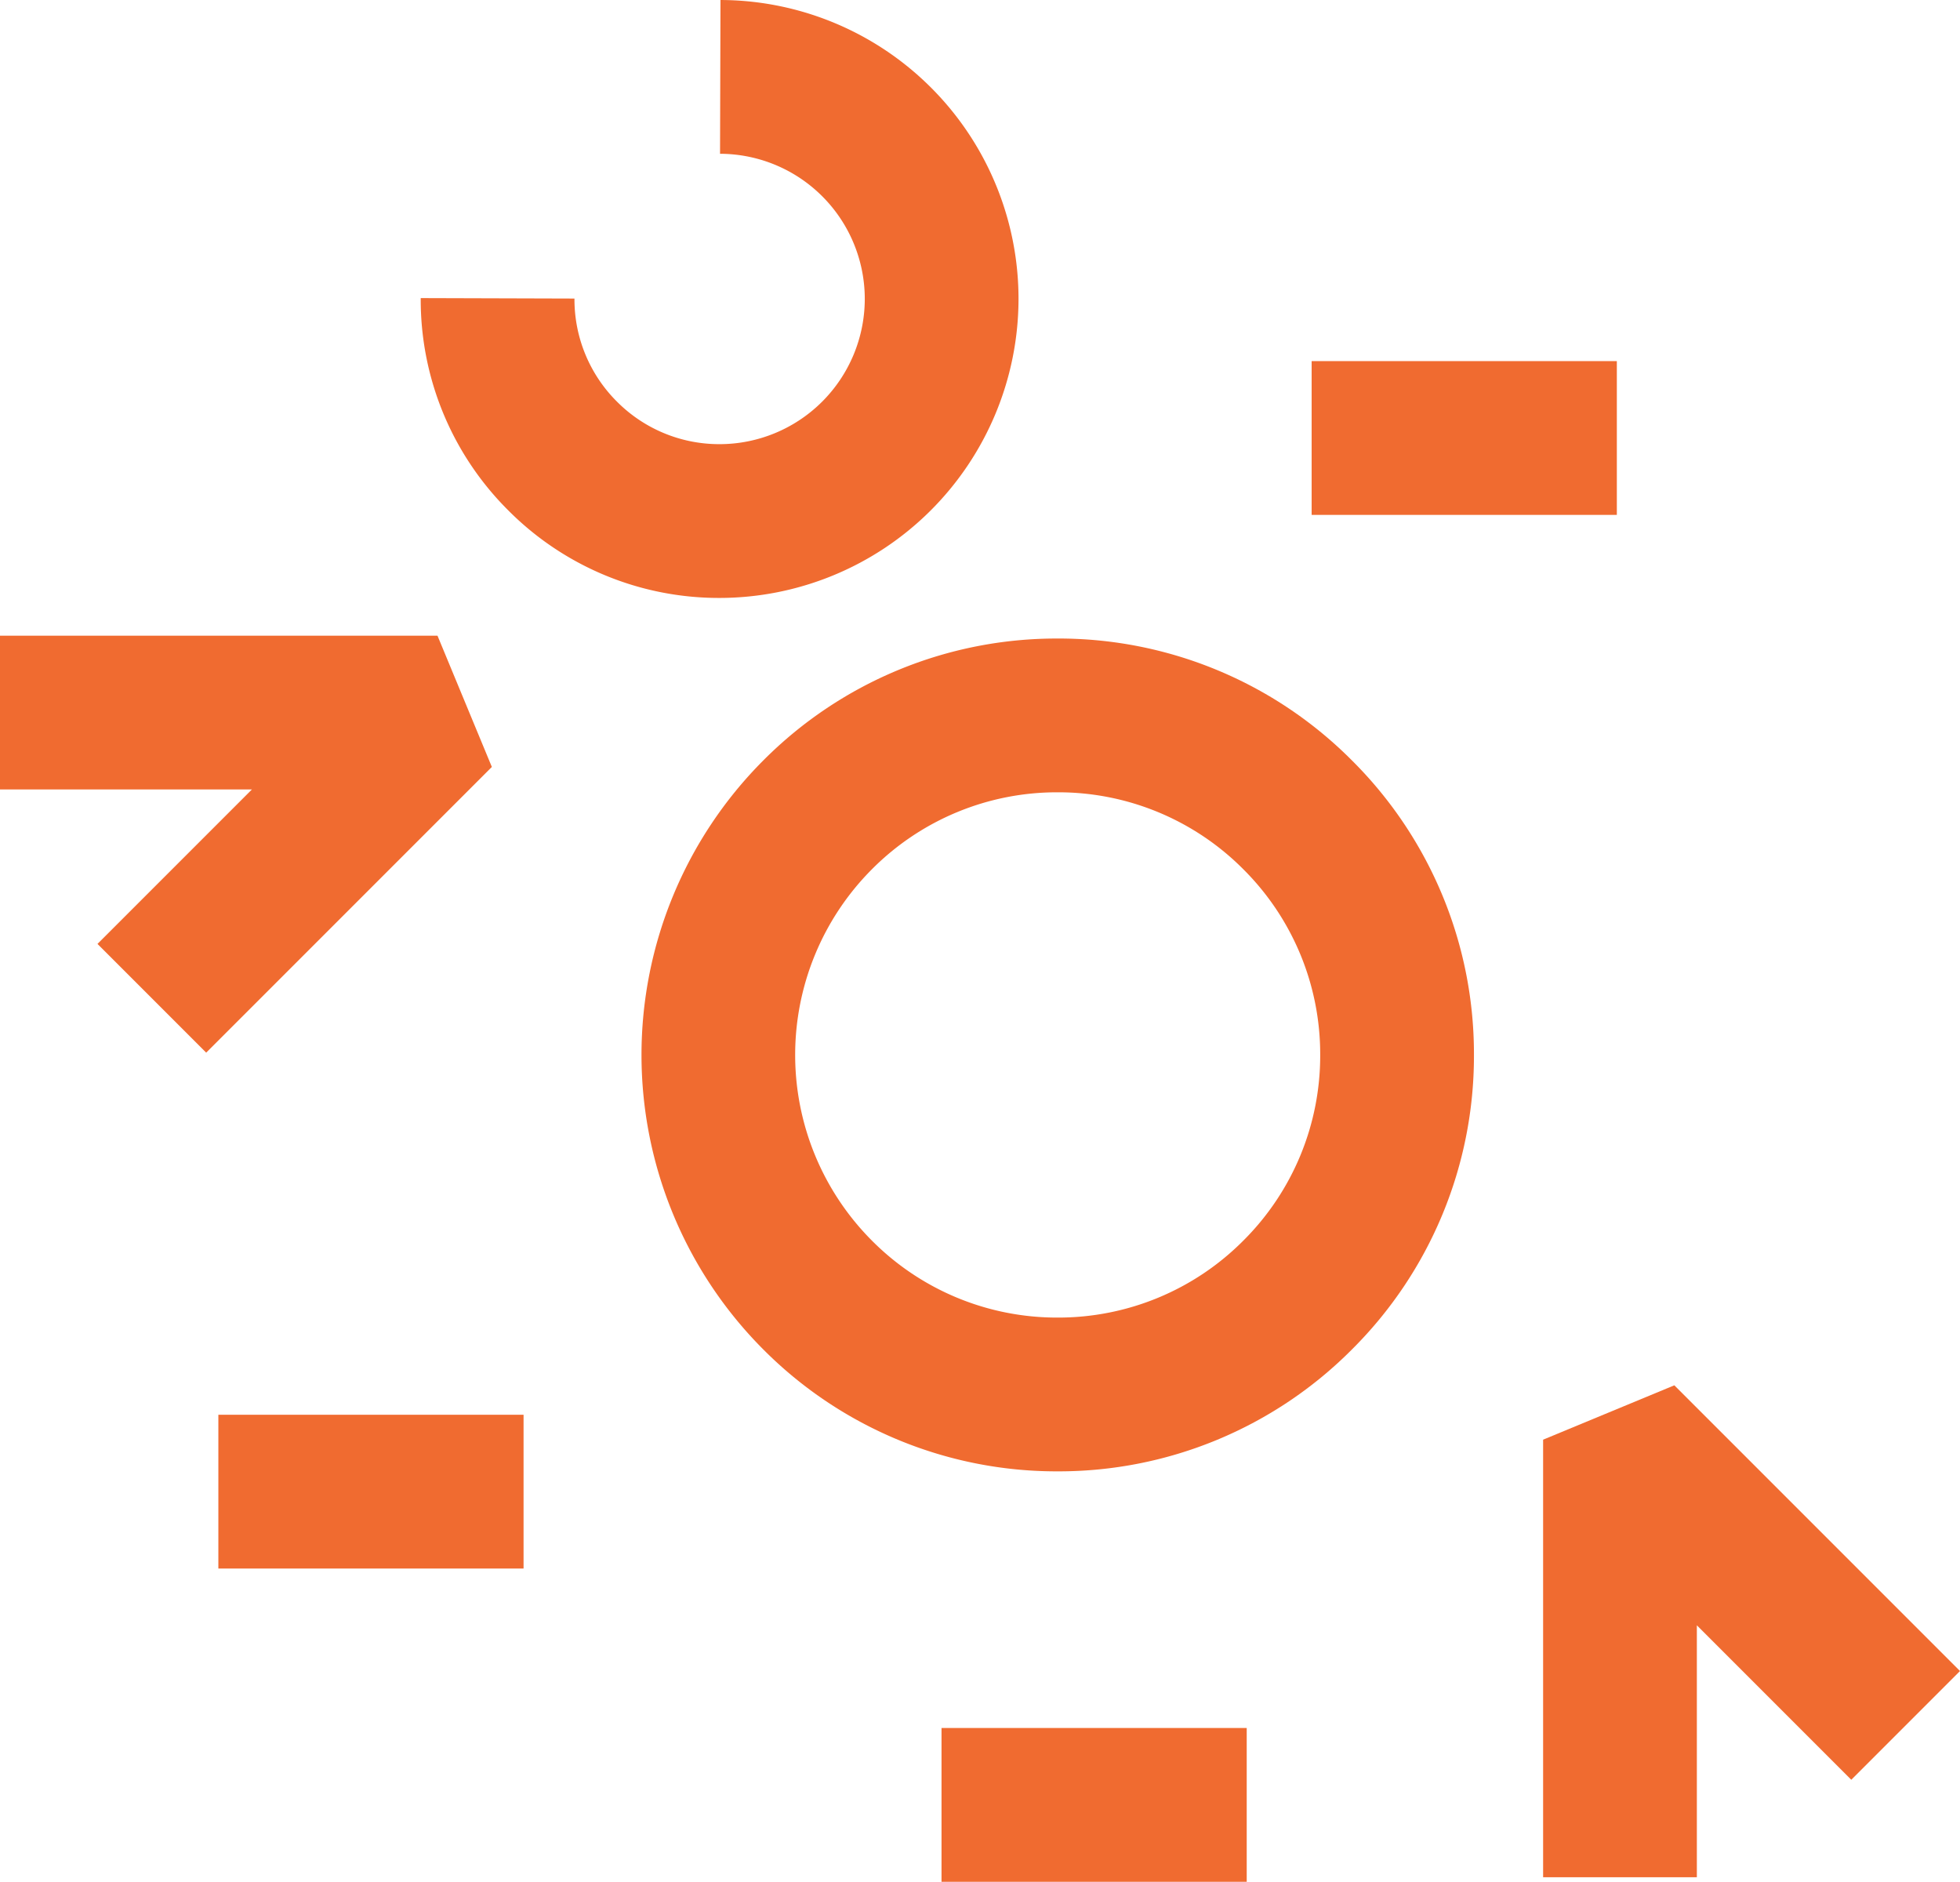 <svg xmlns="http://www.w3.org/2000/svg" width="506.31" height="485.999" viewBox="0 0 506.31 485.999"><g id="Grupo_6685" data-name="Grupo 6685" transform="translate(815.207 -1545.963)"><path id="Caminho_21102" data-name="Caminho 21102" d="M-1884.106,4178.771a106.846,106.846,0,0,0,76.046,31.5,106.839,106.839,0,0,0,76.045-31.5,106.84,106.84,0,0,0,31.5-76.044,106.839,106.839,0,0,0-31.5-76.047,106.839,106.839,0,0,0-76.045-31.5,106.846,106.846,0,0,0-76.046,31.5A107.667,107.667,0,0,0-1884.106,4178.771Zm28.083-124.008a67.385,67.385,0,0,1,47.963-19.868,67.385,67.385,0,0,1,47.964,19.868,67.392,67.392,0,0,1,19.866,47.964,67.389,67.389,0,0,1-19.866,47.961,67.389,67.389,0,0,1-47.964,19.868,67.389,67.389,0,0,1-47.963-19.868A67.906,67.906,0,0,1-1856.024,4054.763Z" transform="translate(1266.06 -2284.307)" fill="#f06b30"></path><rect id="Ret&#xE2;ngulo_2283" data-name="Ret&#xE2;ngulo 2283" width="78.839" height="39.715" transform="translate(-476.382 1639.226)" fill="#f06b30"></rect><rect id="Ret&#xE2;ngulo_2284" data-name="Ret&#xE2;ngulo 2284" width="78.839" height="39.715" transform="translate(-571.992 1992.247)" fill="#f06b30"></rect><path id="Caminho_21104" data-name="Caminho 21104" d="M-1535.673,4338.85l39.893,39.894,28.083-28.084-73.792-73.79-33.9,14.041v113.015h39.715Z" transform="translate(1158.801 -2373.127)" fill="#f06b30"></path><path id="Caminho_21105" data-name="Caminho 21105" d="M-1921.864,3908.75h.227a77.307,77.307,0,0,0,77.21-76.989,77.187,77.187,0,0,0-26.608-58.545,77.2,77.2,0,0,0-50.382-18.892l-.113,39.717a37.468,37.468,0,0,1,24.456,9.164,37.492,37.492,0,0,1,12.932,28.44,37.539,37.539,0,0,1-37.5,37.39h-.11a37.253,37.253,0,0,1-26.483-11.062,37.243,37.243,0,0,1-10.9-26.545l-39.715-.118a76.713,76.713,0,0,0,22.456,54.667A76.711,76.711,0,0,0-1921.864,3908.75Z" transform="translate(1292.325 -2208.36)" fill="#f06b30"></path><rect id="Ret&#xE2;ngulo_2285" data-name="Ret&#xE2;ngulo 2285" width="78.839" height="39.715" transform="translate(-758.799 1911.347)" fill="#f06b30"></rect><path id="Caminho_21106" data-name="Caminho 21106" d="M-2132.4,4073.714l28.081,28.083,73.793-73.79-14.042-33.9h-113.017v39.716h65.077Z" transform="translate(1342.375 -2283.968)" fill="#f06b30"></path></g></svg>